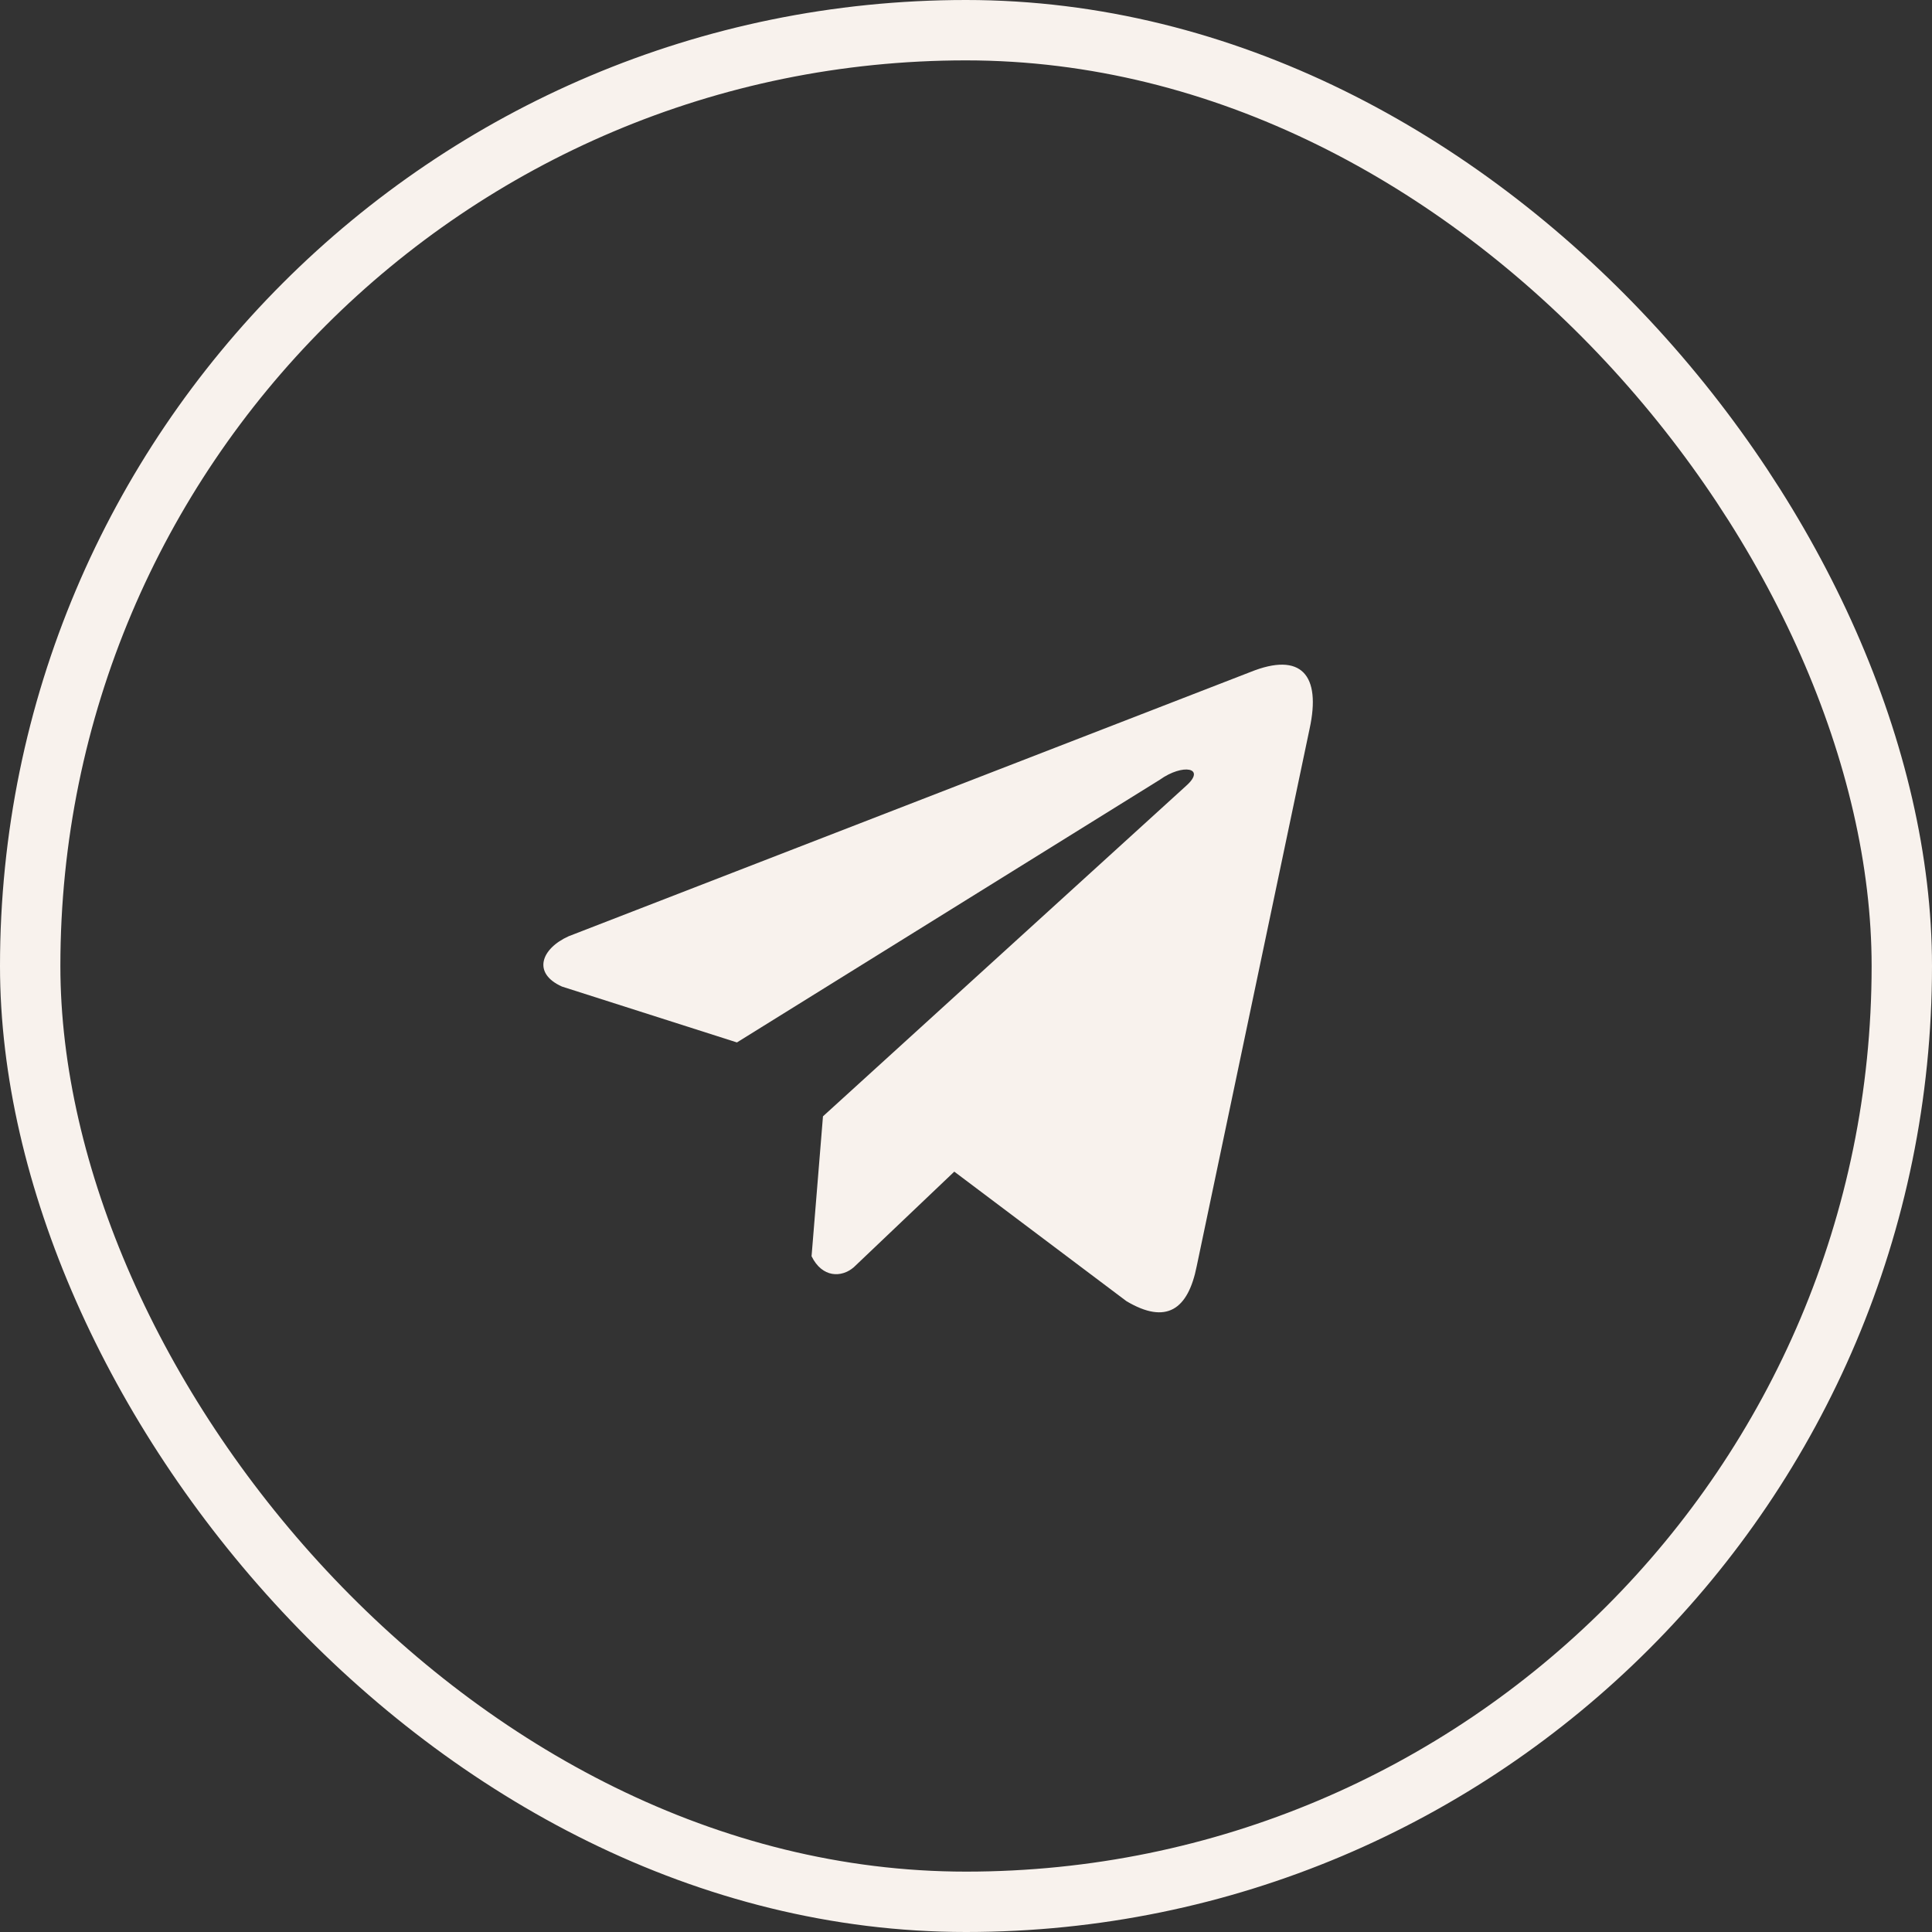<?xml version="1.0" encoding="UTF-8"?> <svg xmlns="http://www.w3.org/2000/svg" width="32" height="32" viewBox="0 0 32 32" fill="none"><rect x="0" y="0" width="32" height="32" fill="#333333" stroke="none"/><rect x="0.5" y="0.5" width="31" height="31" rx="15.5" stroke="#F8F2ED"></rect><g clip-path="url(#clip0_664_2914)"><path d="M20.71 11.131L9.419 15.507C8.964 15.711 8.811 16.119 9.309 16.341L12.206 17.266L19.21 12.915C19.592 12.642 19.984 12.715 19.647 13.015L13.631 18.49L13.442 20.807C13.617 21.165 13.938 21.166 14.142 20.989L15.806 19.406L18.657 21.551C19.319 21.945 19.679 21.691 19.822 20.969L21.691 12.071C21.885 11.182 21.554 10.79 20.71 11.131Z" fill="#F8F2ED"></path></g><defs><clipPath id="clip0_664_2914"><rect width="12.745" height="12.745" fill="white" transform="translate(9 10)"></rect></clipPath></defs></svg> 